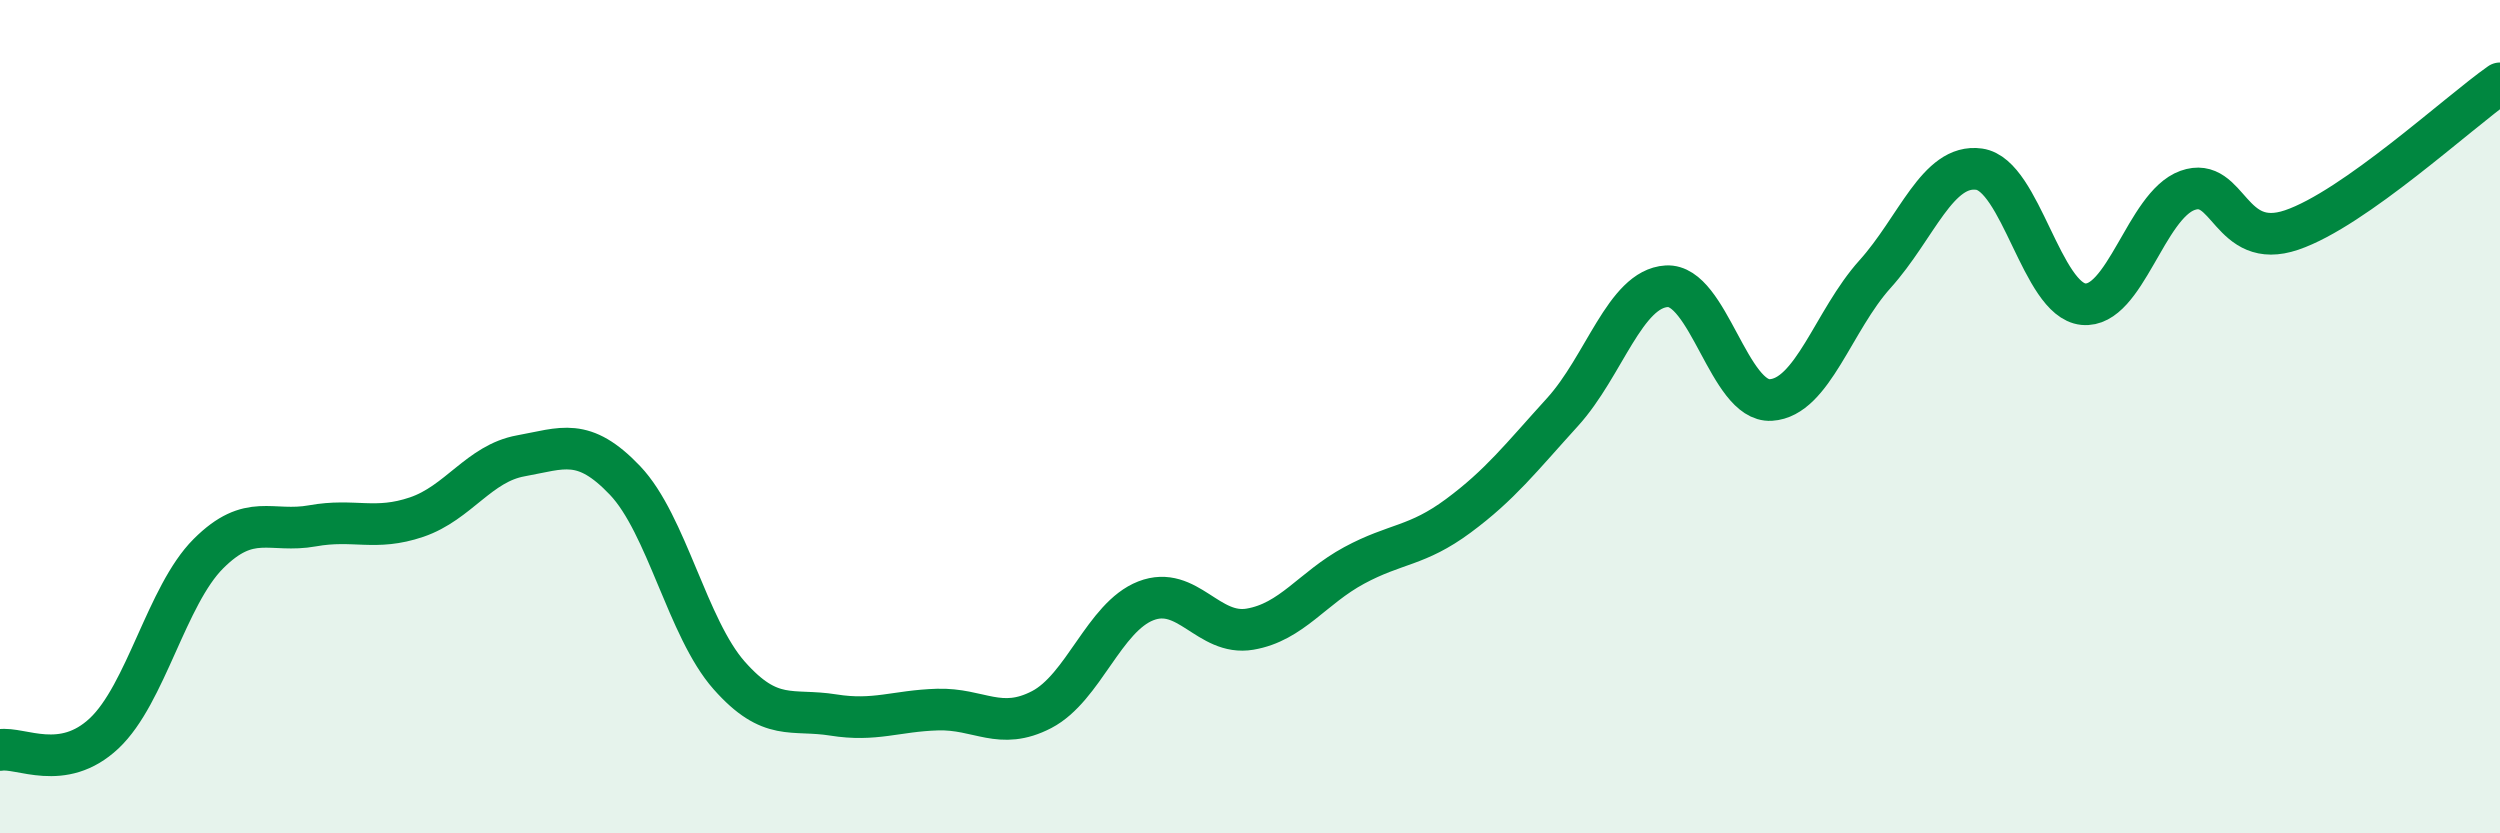 
    <svg width="60" height="20" viewBox="0 0 60 20" xmlns="http://www.w3.org/2000/svg">
      <path
        d="M 0,18 C 0.5,17.92 1.5,18.54 2.5,17.6 C 3.5,16.66 4,14.29 5,13.29 C 6,12.29 6.5,12.8 7.5,12.62 C 8.5,12.44 9,12.75 10,12.41 C 11,12.07 11.5,11.12 12.5,10.94 C 13.5,10.76 14,10.48 15,11.53 C 16,12.58 16.5,15.08 17.5,16.21 C 18.5,17.34 19,17 20,17.16 C 21,17.32 21.5,17.06 22.5,17.03 C 23.5,17 24,17.55 25,17.03 C 26,16.51 26.5,14.81 27.5,14.42 C 28.5,14.03 29,15.27 30,15.1 C 31,14.93 31.5,14.11 32.5,13.57 C 33.5,13.03 34,13.12 35,12.38 C 36,11.64 36.5,10.99 37.5,9.89 C 38.5,8.79 39,6.93 40,6.87 C 41,6.81 41.5,9.66 42.5,9.6 C 43.5,9.54 44,7.69 45,6.58 C 46,5.47 46.5,3.92 47.5,4.06 C 48.5,4.2 49,7.2 50,7.3 C 51,7.4 51.5,4.93 52.5,4.57 C 53.5,4.21 53.5,6.03 55,5.52 C 56.5,5.01 59,2.7 60,2L60 20L0 20Z"
        fill="#008740"
        opacity="0.1"
        stroke-linecap="round"
        stroke-linejoin="round"
      />
      <path
        d="M 0,18 C 0.5,17.92 1.5,18.54 2.5,17.6 C 3.5,16.66 4,14.29 5,13.29 C 6,12.29 6.5,12.8 7.5,12.62 C 8.5,12.44 9,12.75 10,12.41 C 11,12.07 11.5,11.12 12.5,10.94 C 13.5,10.76 14,10.48 15,11.53 C 16,12.58 16.5,15.08 17.5,16.21 C 18.5,17.34 19,17 20,17.16 C 21,17.32 21.5,17.06 22.5,17.03 C 23.5,17 24,17.55 25,17.03 C 26,16.51 26.5,14.81 27.5,14.42 C 28.5,14.03 29,15.27 30,15.1 C 31,14.93 31.5,14.11 32.5,13.57 C 33.5,13.03 34,13.12 35,12.38 C 36,11.64 36.5,10.99 37.5,9.89 C 38.5,8.79 39,6.93 40,6.87 C 41,6.81 41.5,9.66 42.5,9.6 C 43.5,9.54 44,7.69 45,6.58 C 46,5.47 46.5,3.92 47.5,4.06 C 48.5,4.2 49,7.2 50,7.3 C 51,7.4 51.5,4.93 52.5,4.57 C 53.5,4.21 53.5,6.03 55,5.52 C 56.5,5.01 59,2.7 60,2"
        stroke="#008740"
        stroke-width="1"
        fill="none"
        stroke-linecap="round"
        stroke-linejoin="round"
      />
    </svg>
  